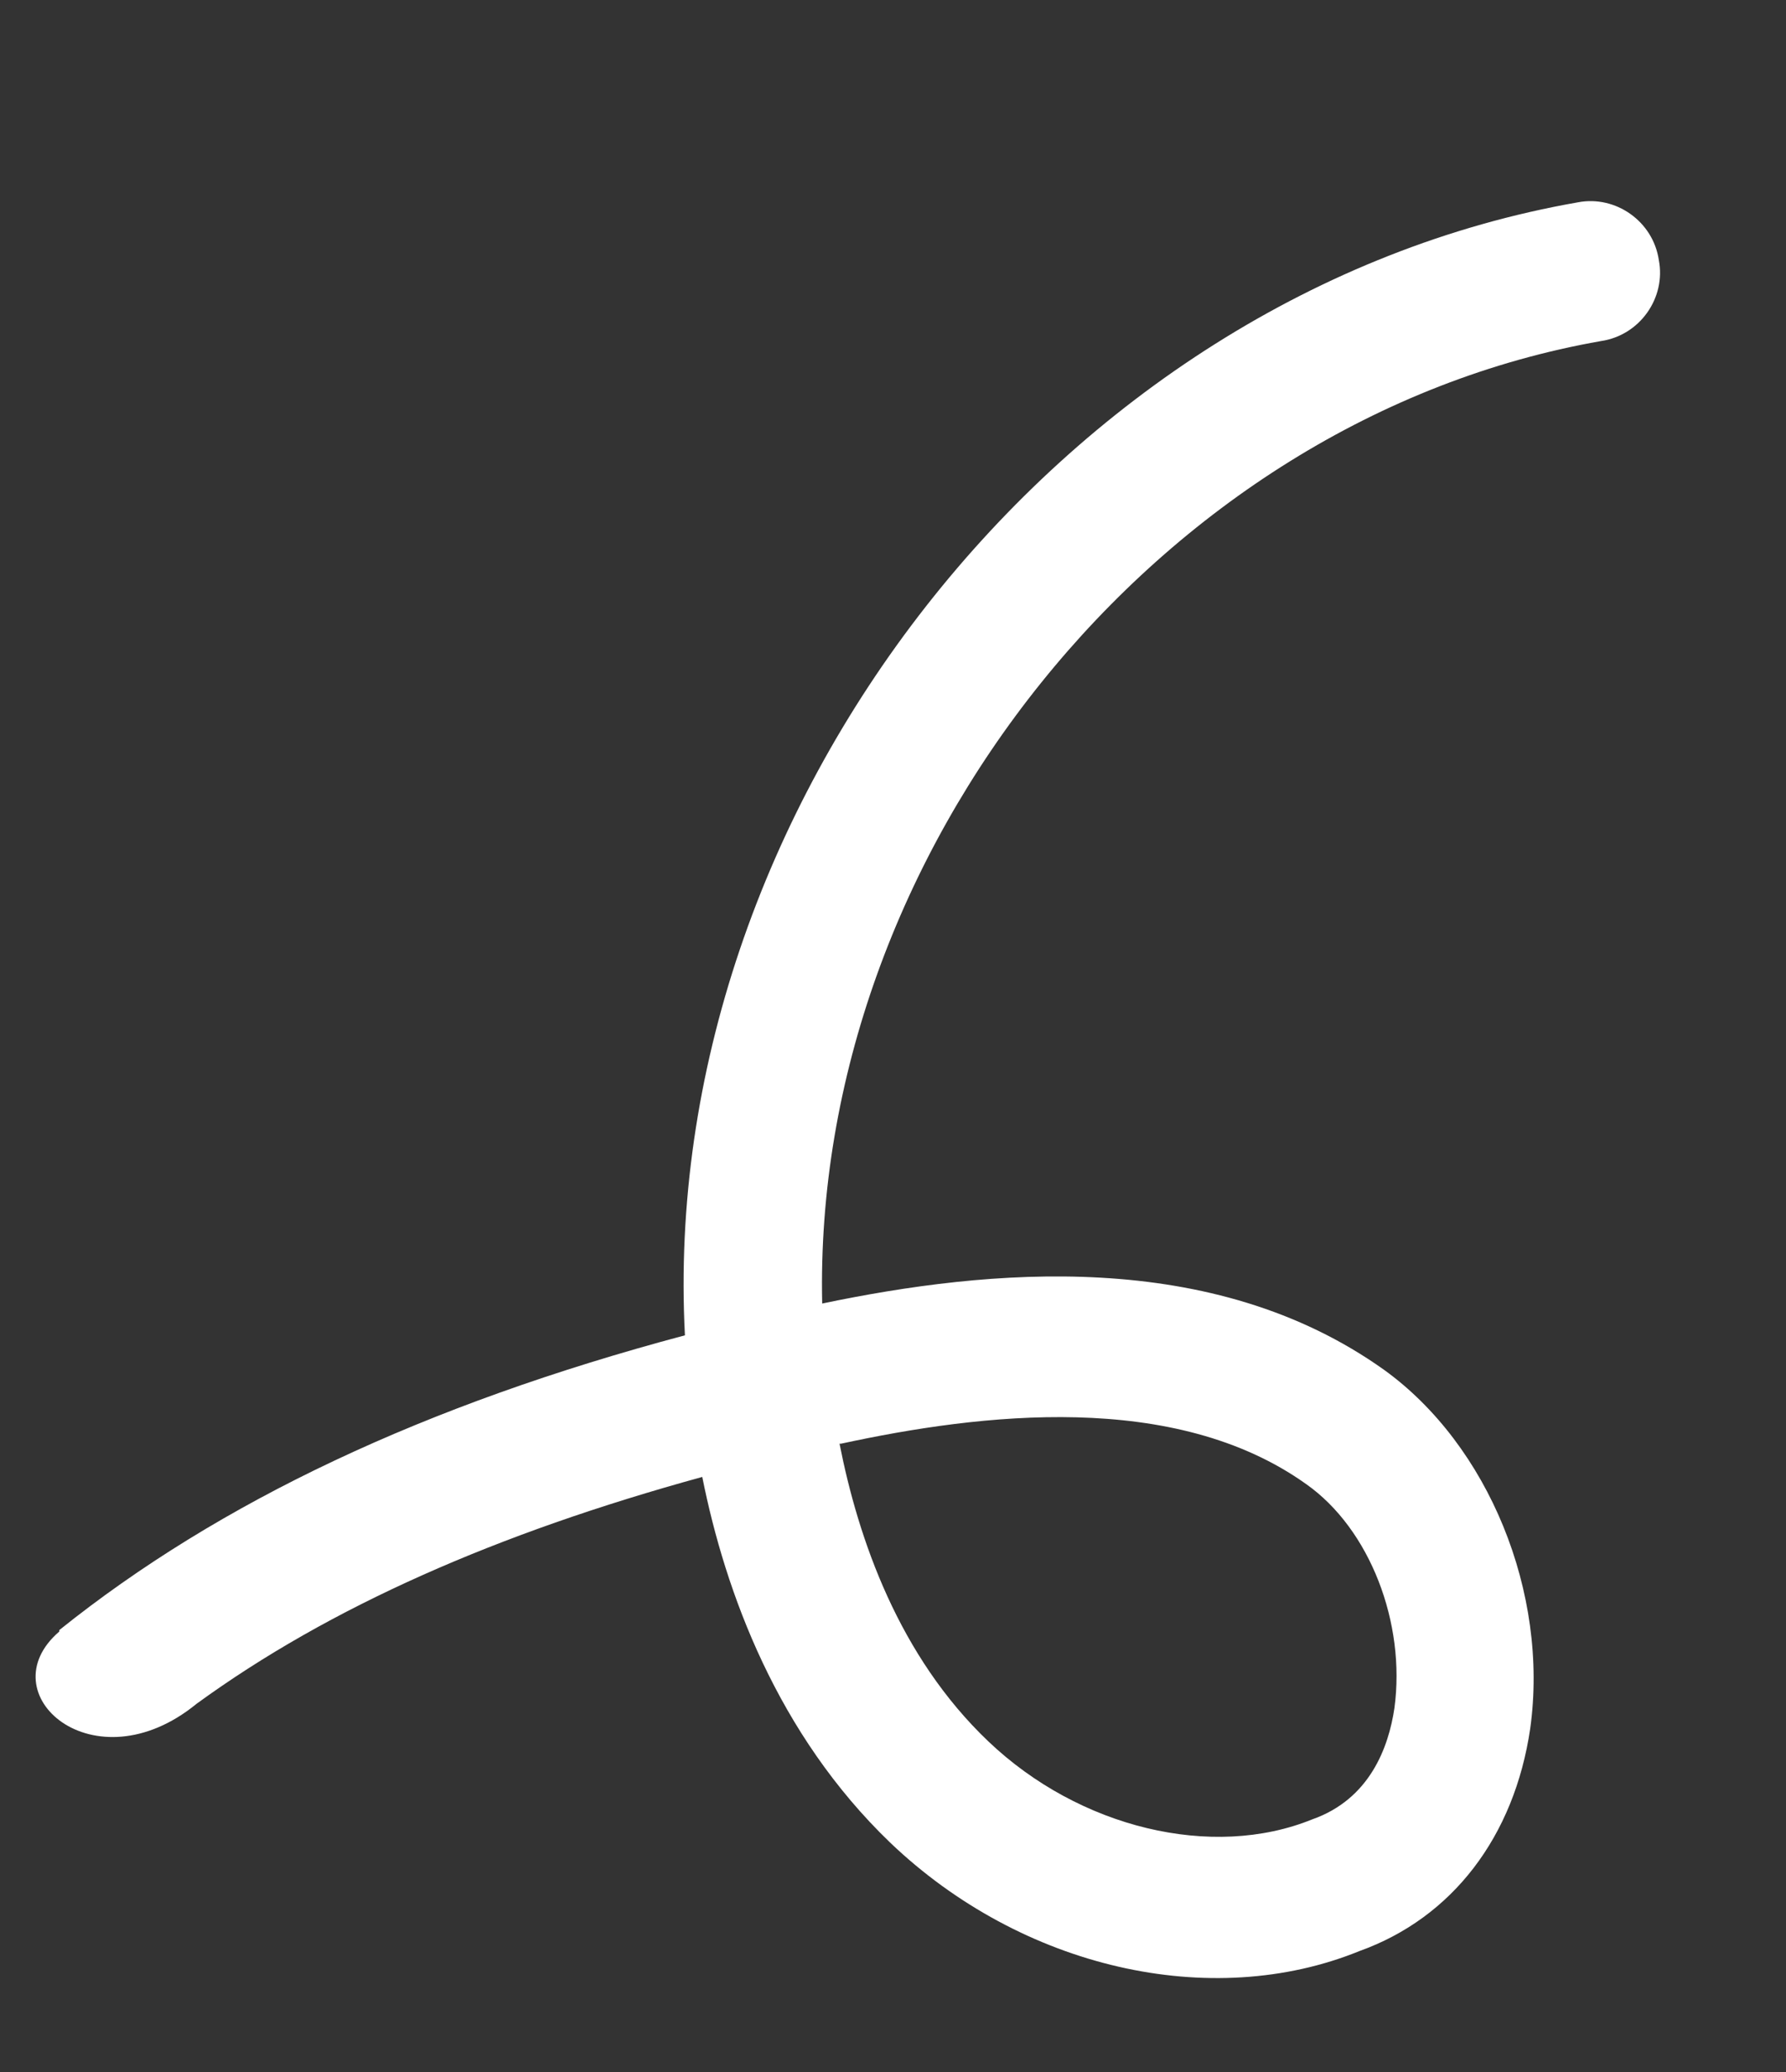 <?xml version="1.0" encoding="UTF-8"?> <svg xmlns="http://www.w3.org/2000/svg" id="_Слой_1" data-name="Слой 1" version="1.1" viewBox="0 0 123.6 143.4"><rect x="0" y="0" width="123.6" height="143.4" fill="#333333" stroke="none"/><defs><style> .cls-1 { fill: #fff; stroke-width: 0px; } </style></defs><path class="cls-1" d="M4.1,112.8c11.1-8.9,25.3-15.6,43.3-20.4-1.9-36.3,25.8-72.1,61.8-78.4,2.6-.5,5.2,1.3,5.6,4,.5,2.6-1.3,5.2-4,5.6-30.8,5.4-54.6,35.5-53.9,66.6,11.5-2.4,27-3.9,38.9,4.6,7.2,5.2,11.4,15.4,10.1,24.8-1.1,7.5-5.4,13.1-11.8,15.4-10.3,4.2-23.4,1.2-32.5-7.5-7.8-7.5-11.4-17.3-13-25.3-14.2,3.9-25.8,9-35,15.7-7.1,5.8-14.5-.7-9.5-5ZM58.1,99.9c1.3,6.6,4.1,14.7,10.3,20.6,6.3,6,15.5,8.2,22.4,5.4,4-1.4,5.3-5,5.7-7.7.8-5.9-1.7-12.4-6.1-15.5-9.1-6.5-22.5-4.9-32.2-2.8Z"></path></svg> 